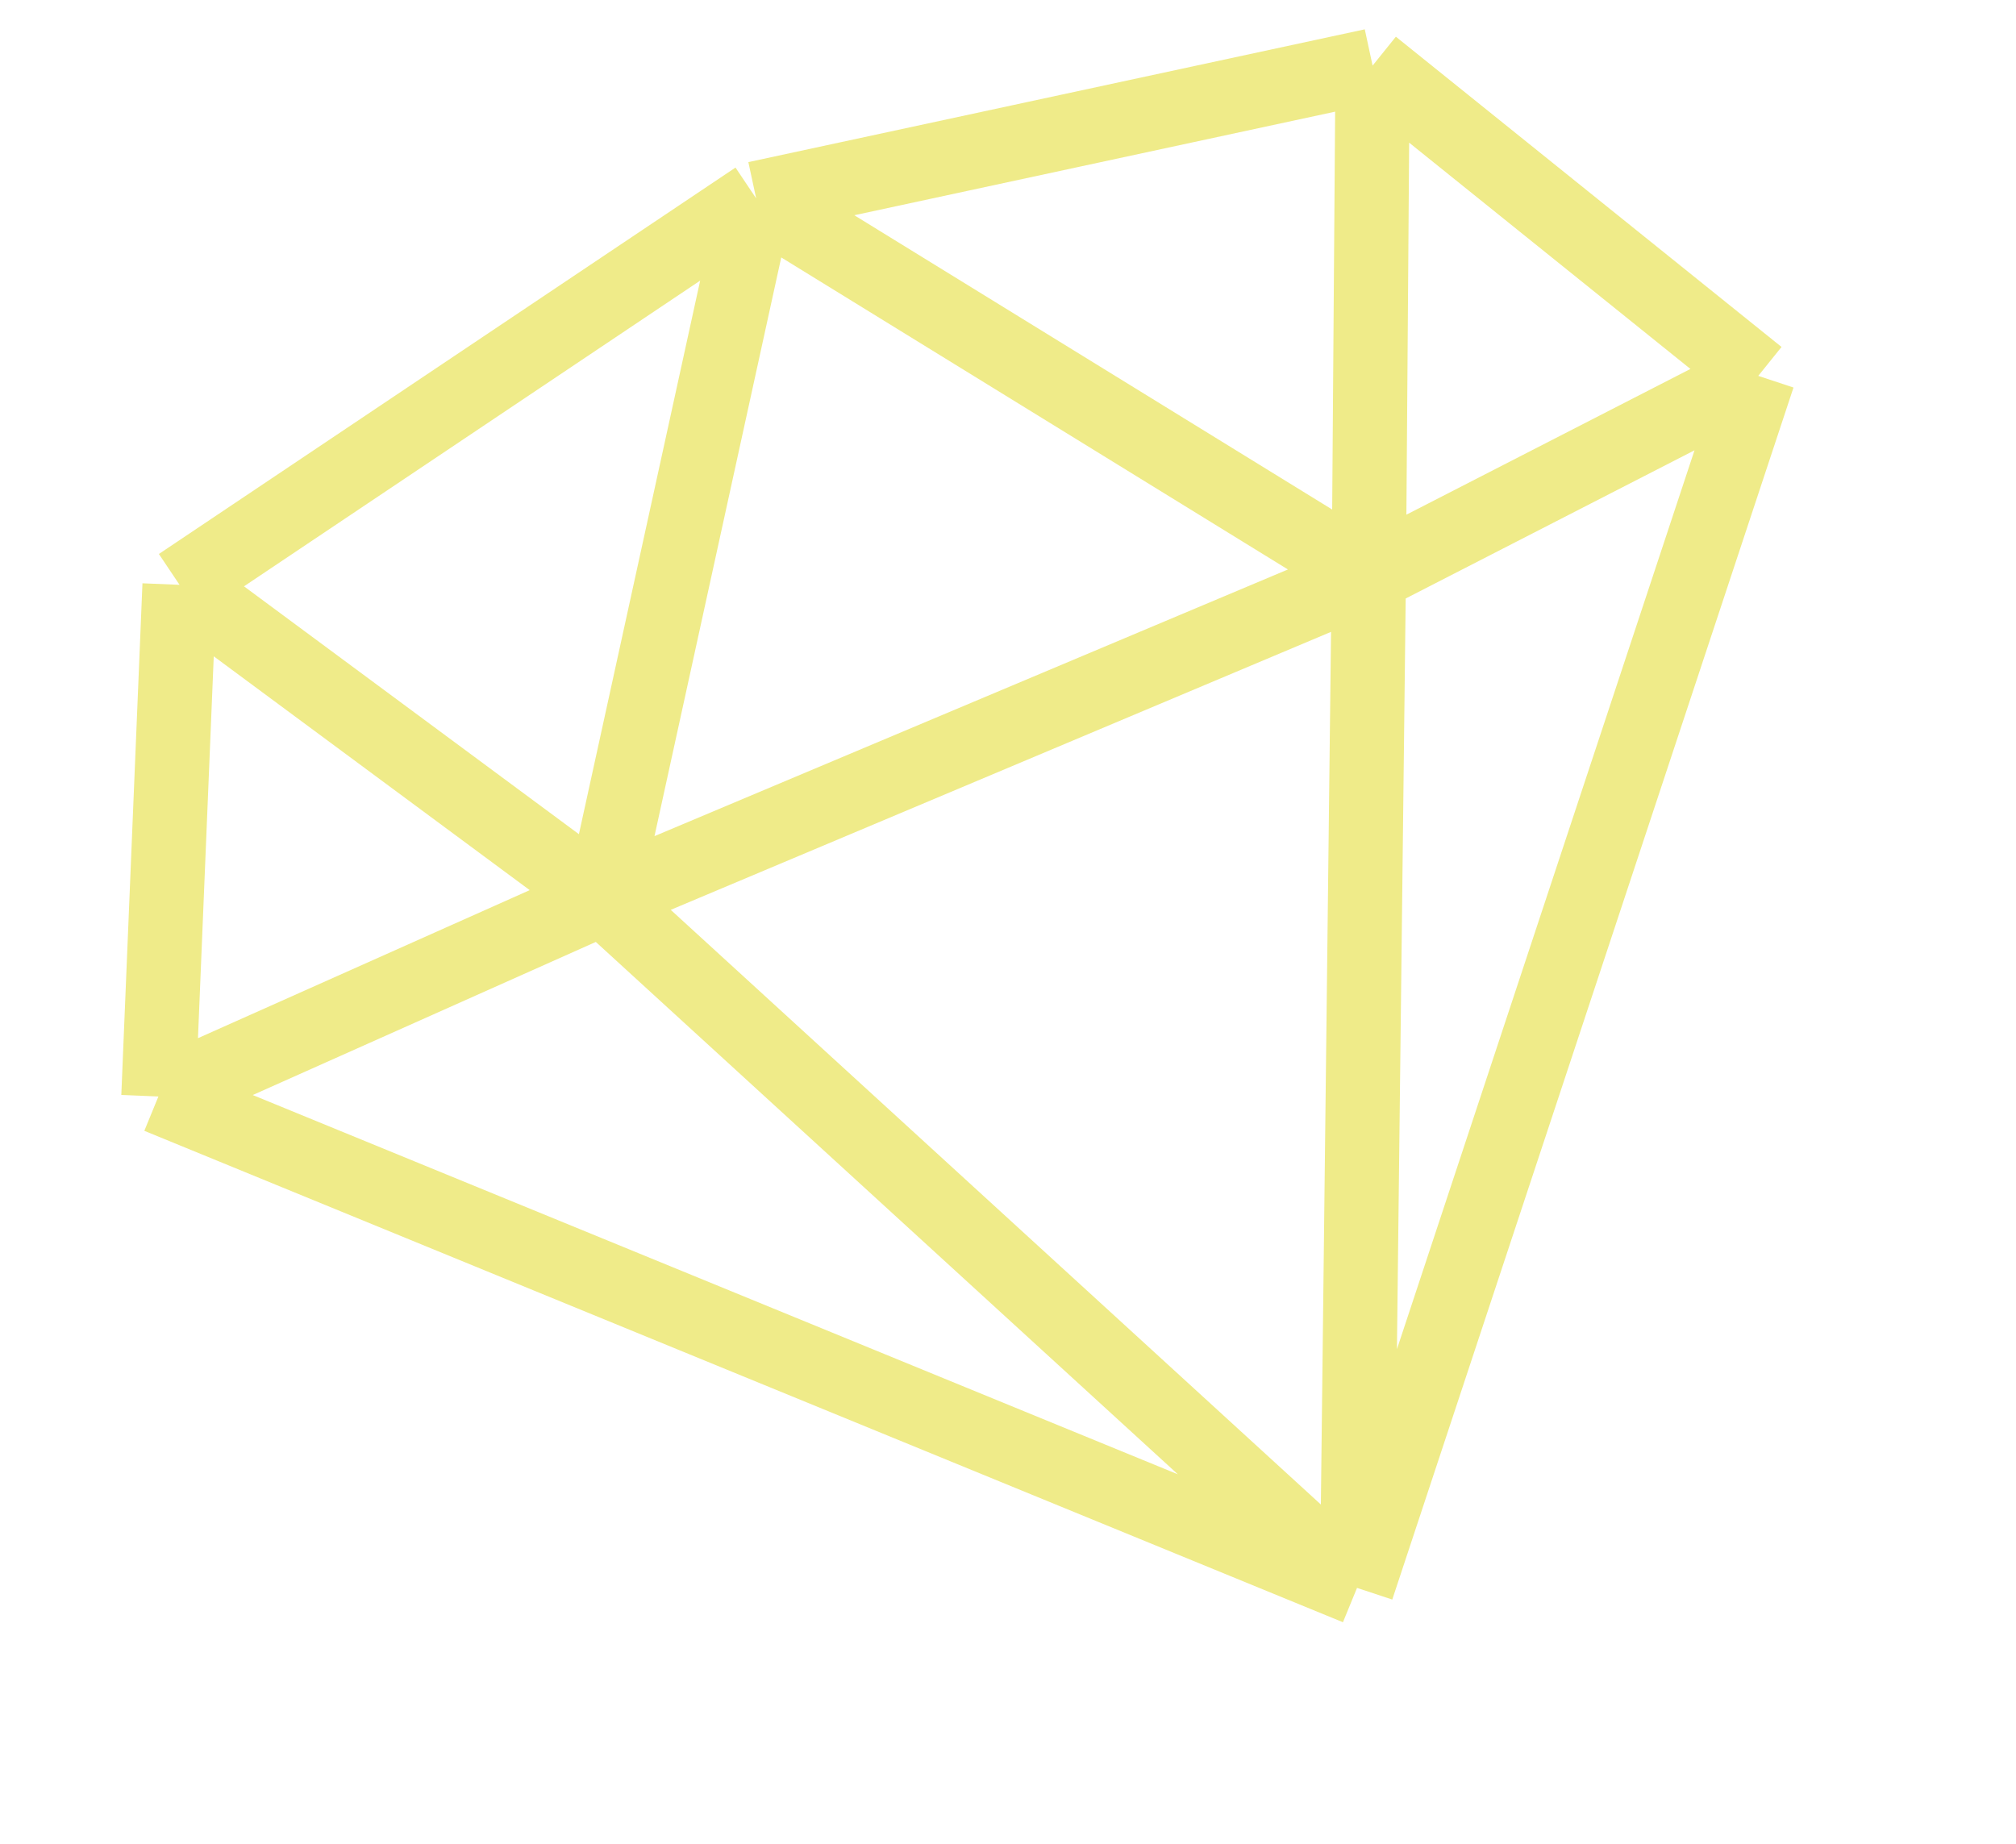 <svg width="47" height="43" viewBox="0 0 47 43" fill="none" xmlns="http://www.w3.org/2000/svg">
<path d="M31.637 37.024L3.693 25.566M31.637 37.024L31.912 13.423M31.637 37.024L40.991 8.764M31.637 37.024L14.056 20.941M3.693 25.566L4.186 13.636M3.693 25.566L14.056 20.941M31.912 13.423L14.056 20.941M31.912 13.423L17.629 4.626M31.912 13.423L32 1.53M31.912 13.423L40.991 8.764M4.186 13.636L14.056 20.941M4.186 13.636L17.629 4.626M14.056 20.941L17.629 4.626M17.629 4.626L32 1.53M32 1.53L40.991 8.764" stroke="#EFEB89" stroke-width="1.731"/>
</svg>
